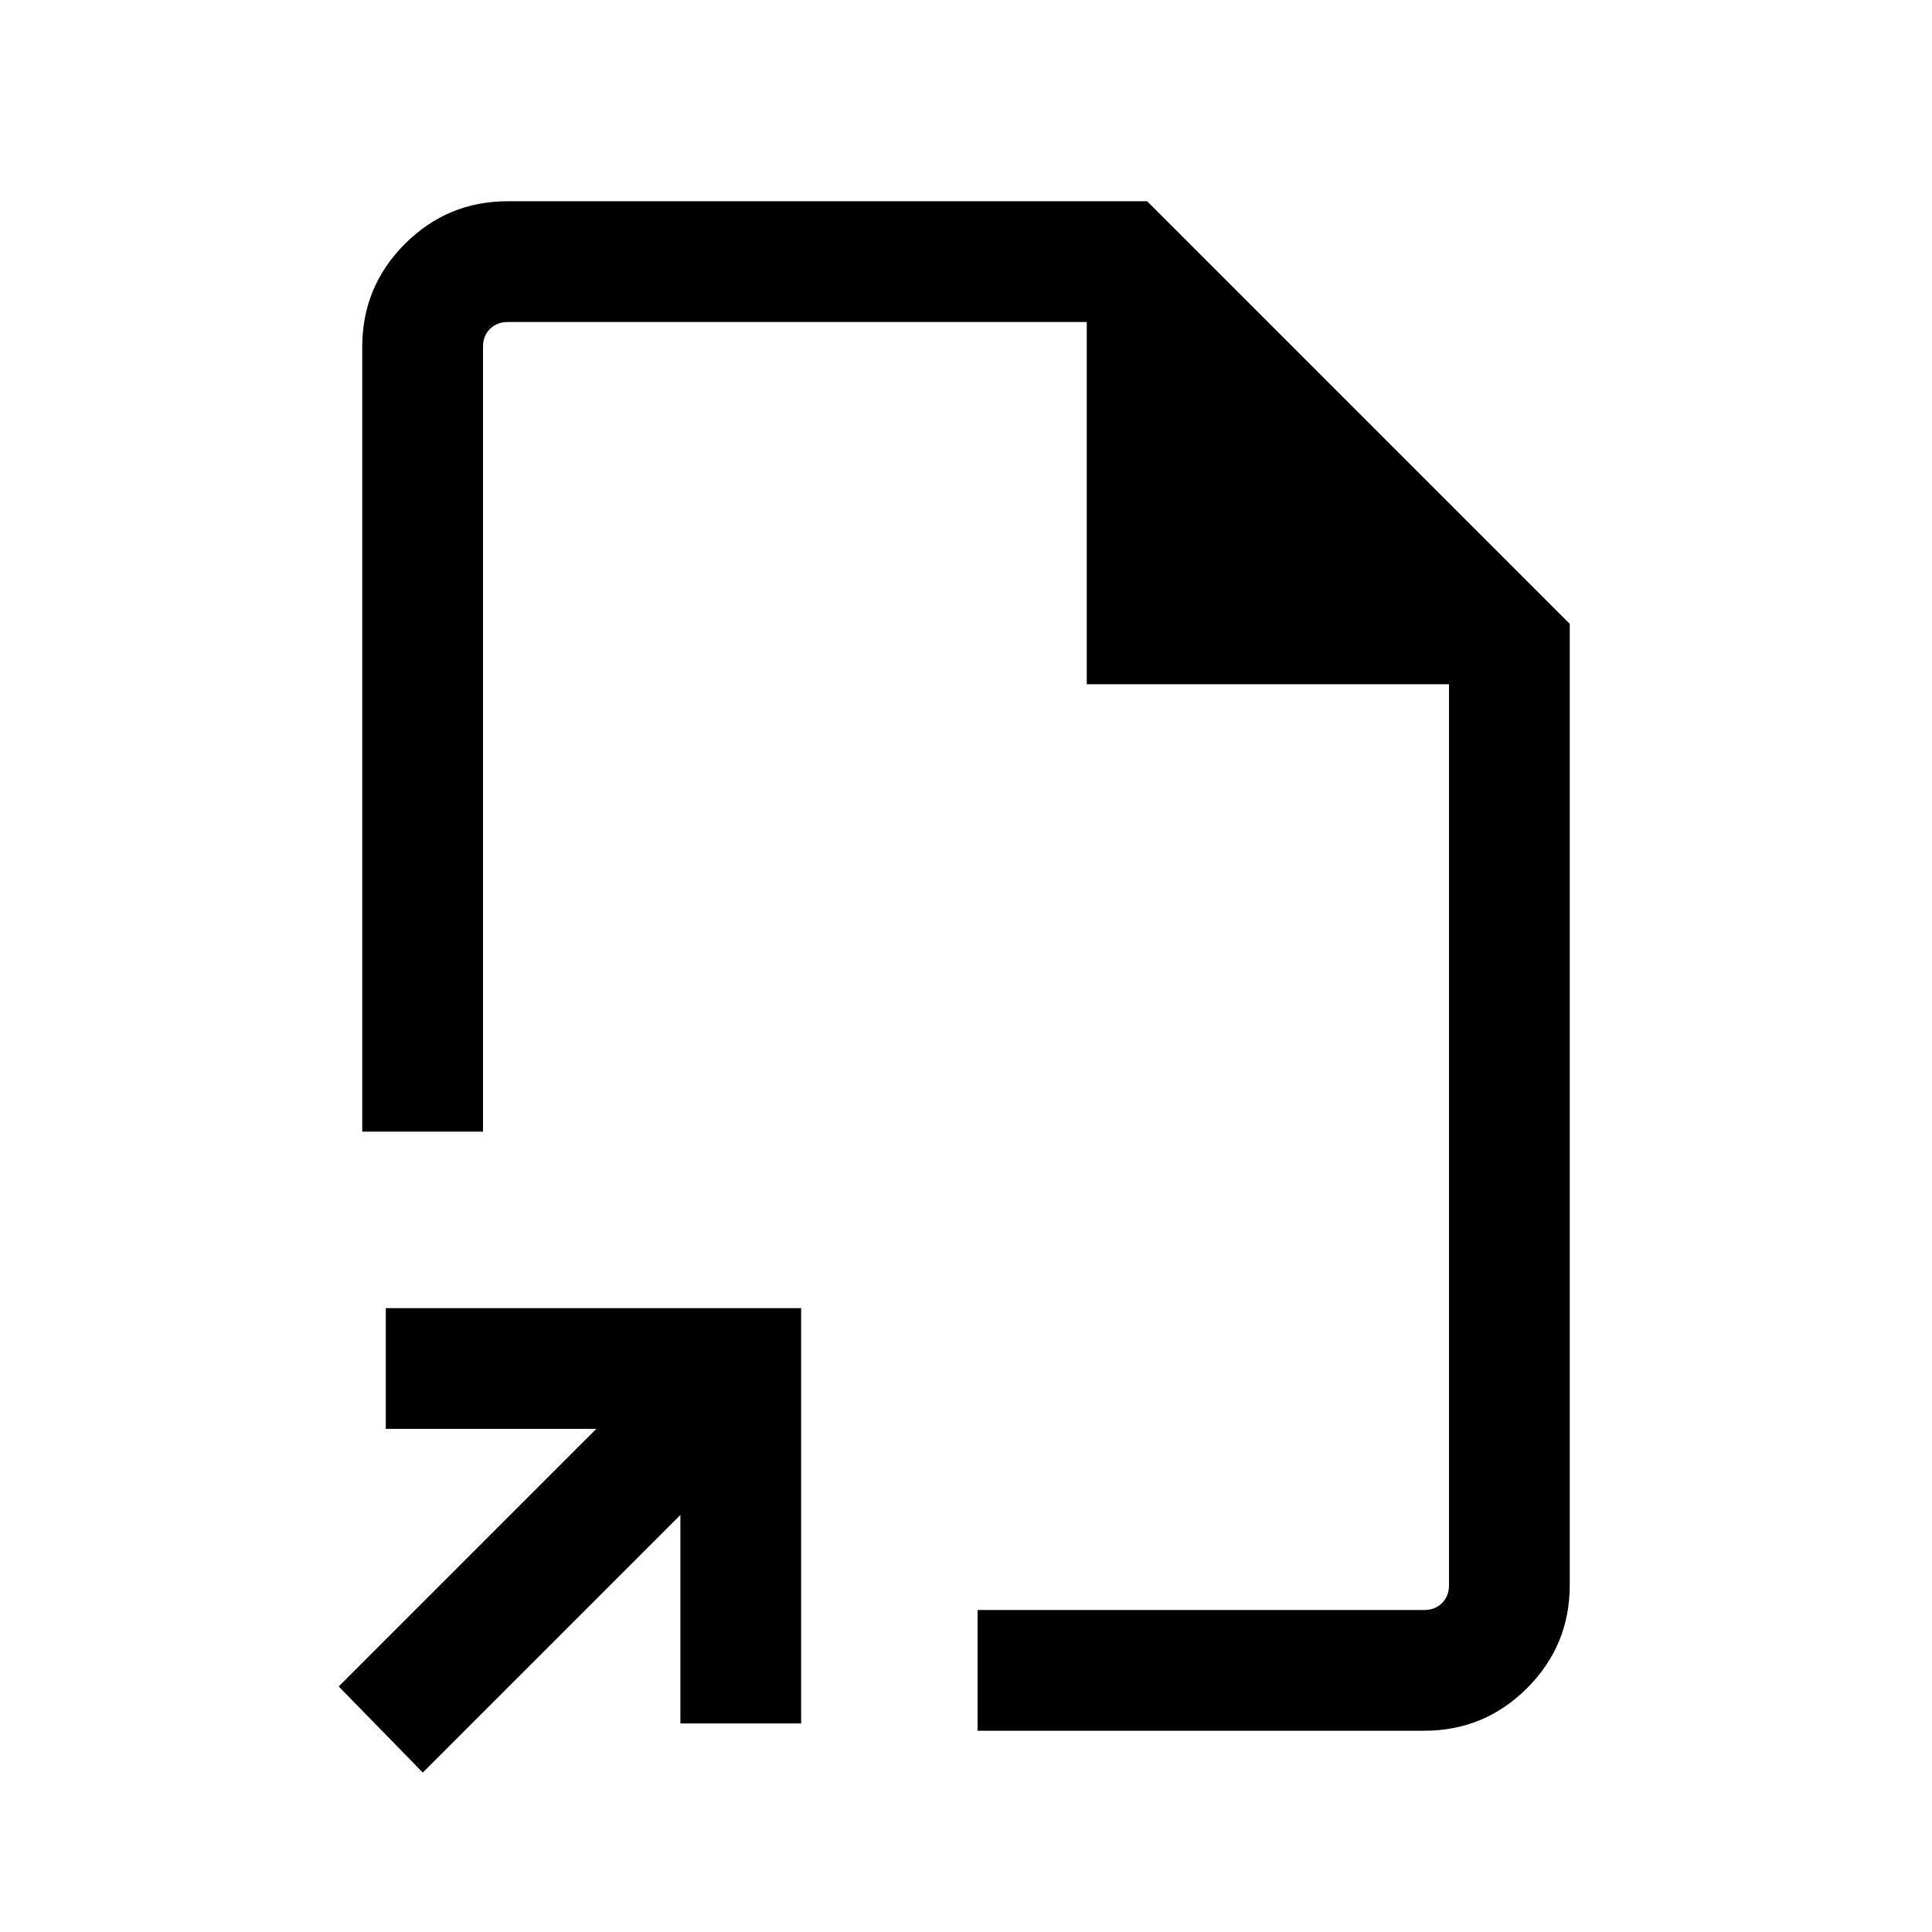 <svg xmlns="http://www.w3.org/2000/svg" height="24px" viewBox="0 -960 960 960" width="24px" fill="#000000"><path d="M480-480ZM210.08-79.23 168.31-122l128-128H191.69v-60h206.39v206.38h-60v-103.61l-128 128ZM485.77-100v-60h221.92q5.39 0 8.85-3.46t3.46-8.85V-620H540v-180H252.31q-5.39 0-8.85 3.46t-3.46 8.85v390h-60v-390q0-29.92 21.19-51.12Q222.39-860 252.31-860H570l210 210v477.69q0 29.92-21.19 51.12Q737.61-100 707.69-100H485.77Z"/></svg>